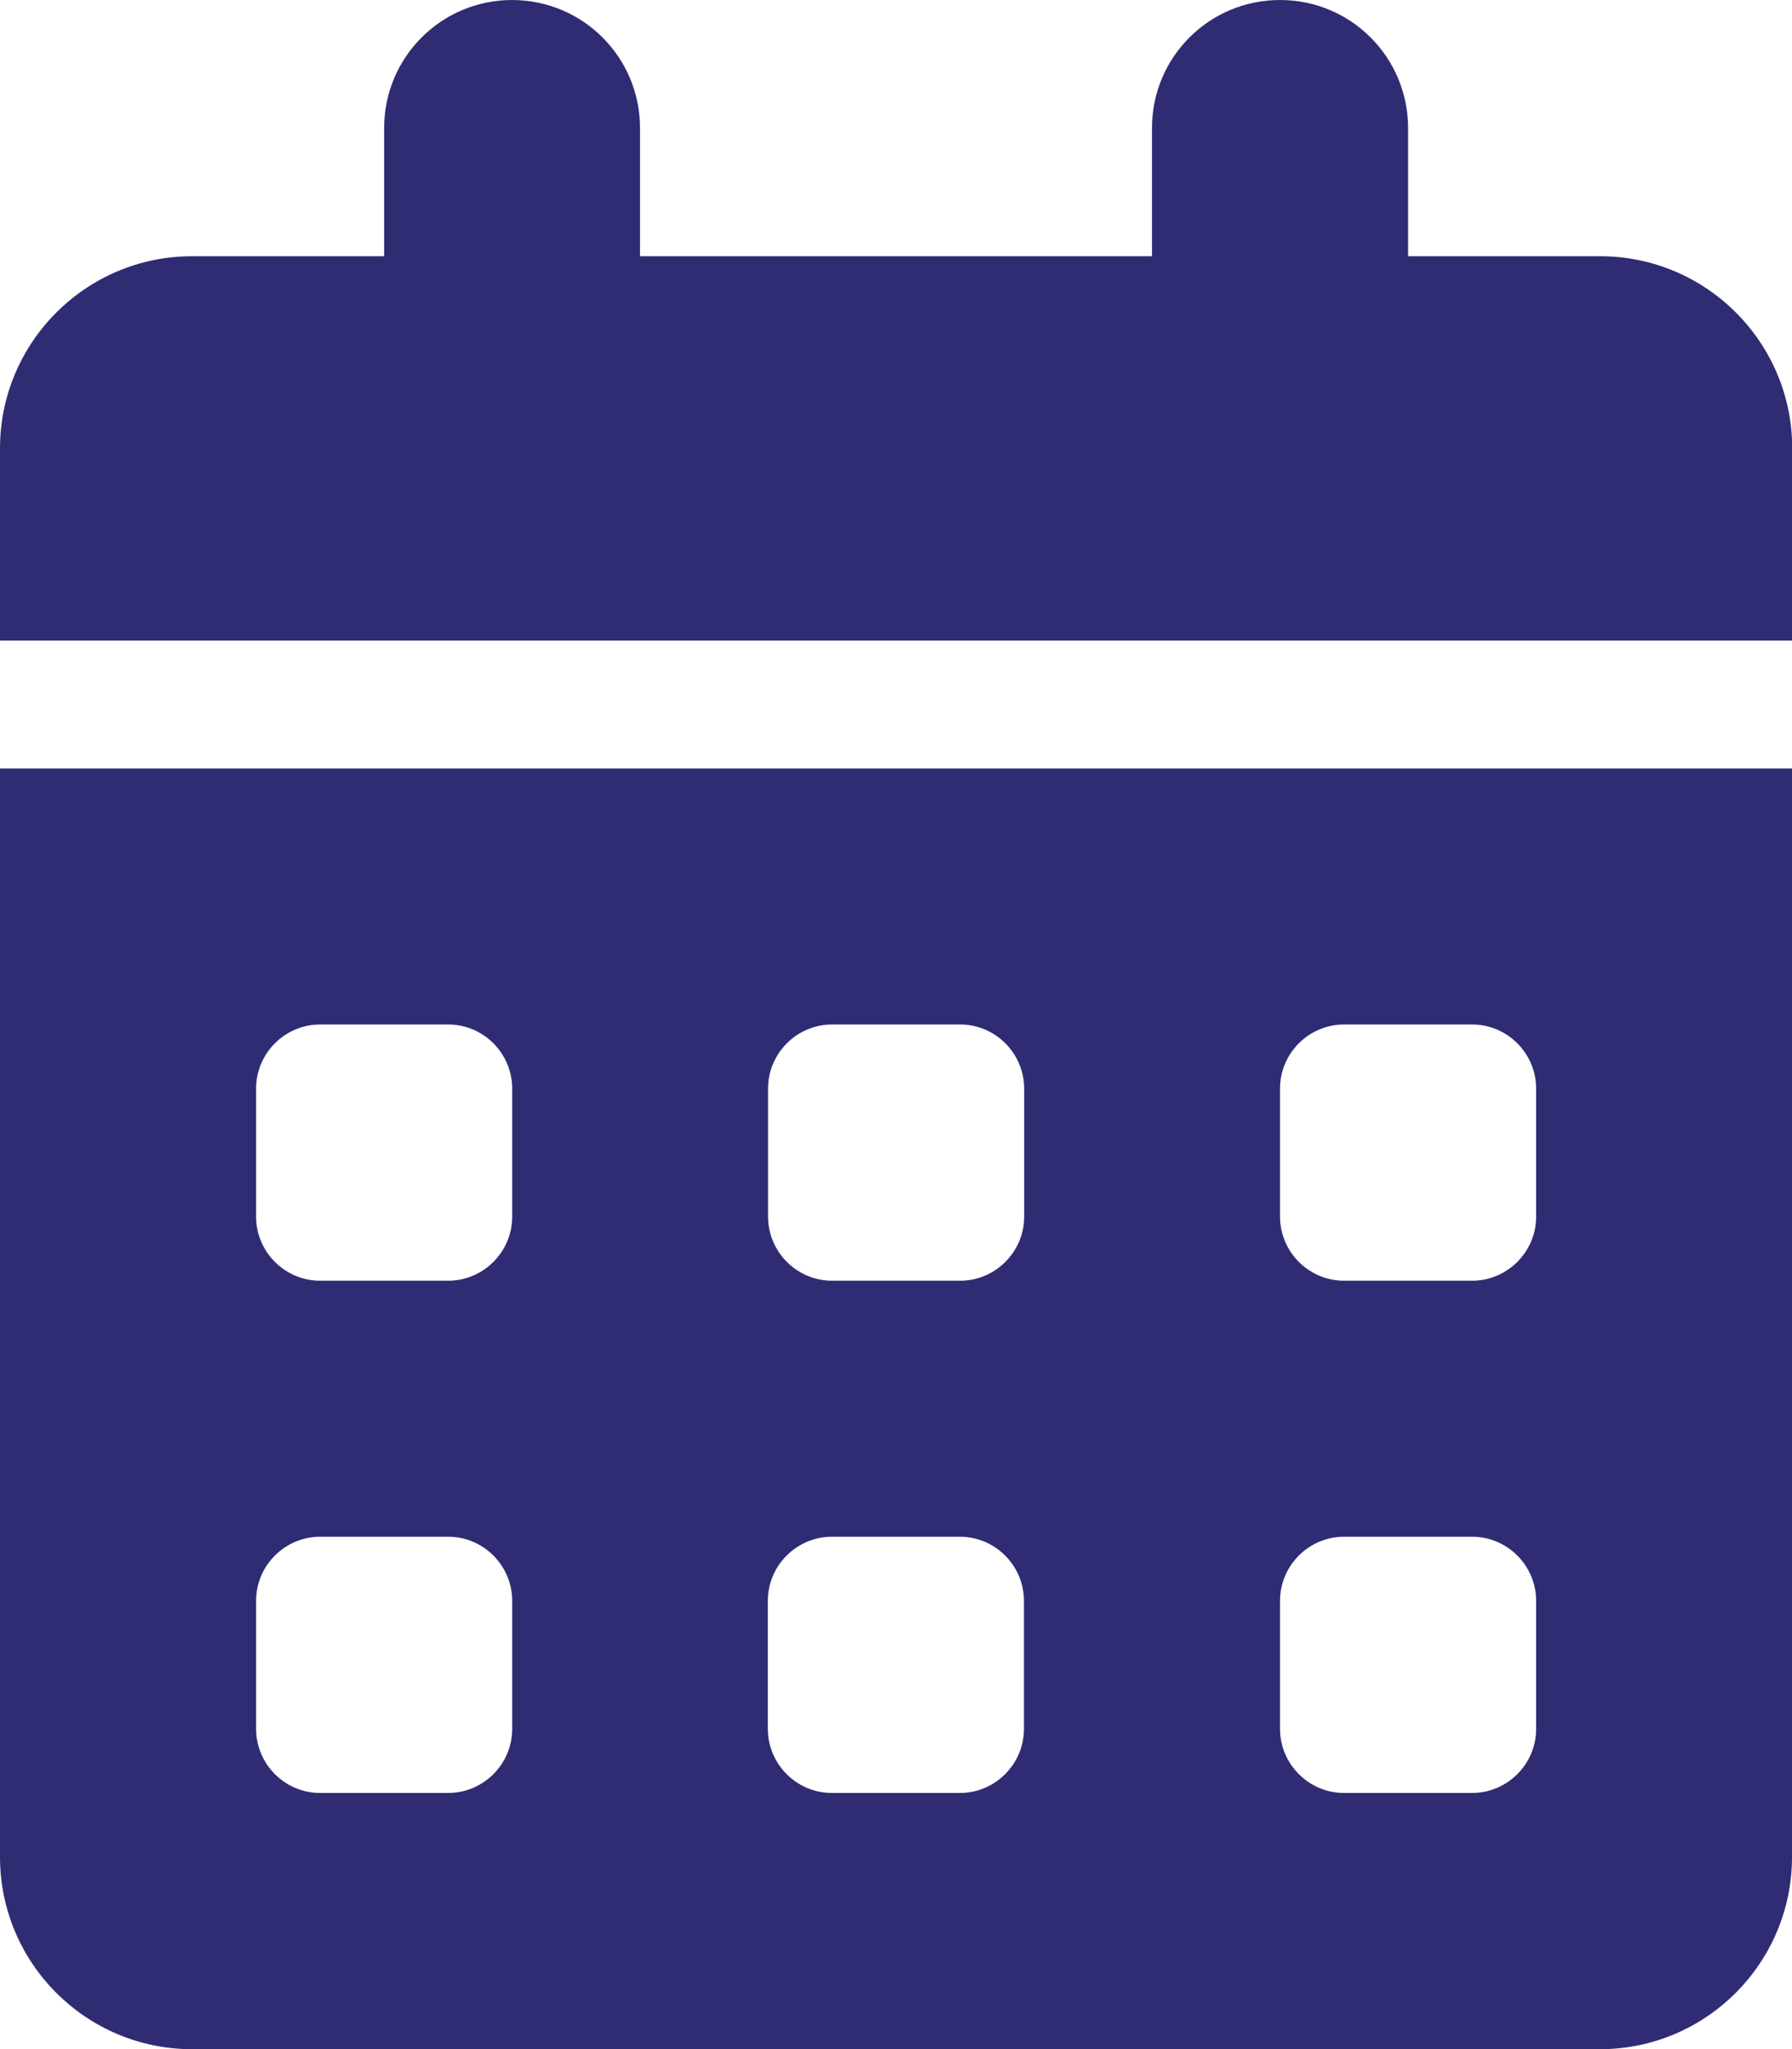 <svg xmlns="http://www.w3.org/2000/svg" id="Calque_2" viewBox="0 0 81.17 92.76"><defs><style>      .cls-1 {        fill: #2f2c74;      }    </style></defs><g id="Calque_1-2" data-name="Calque_1"><path class="cls-1" d="M23.19,0c3.21,0,5.8,2.59,5.8,5.8v5.8h23.19v-5.8c0-3.21,2.59-5.8,5.8-5.8s5.8,2.59,5.8,5.8v5.8h8.7c4.8,0,8.7,3.9,8.7,8.7v8.7H0v-8.7c0-4.8,3.9-8.7,8.7-8.7h8.7v-5.8c0-3.21,2.59-5.8,5.8-5.8ZM0,34.79h81.17v49.28c0,4.8-3.9,8.7-8.7,8.7H8.7c-4.8,0-8.7-3.9-8.7-8.7v-49.28ZM11.6,49.28v5.8c0,1.59,1.3,2.9,2.9,2.9h5.8c1.59,0,2.9-1.3,2.9-2.9v-5.8c0-1.59-1.3-2.9-2.9-2.9h-5.8c-1.59,0-2.9,1.3-2.9,2.9ZM34.79,49.28v5.8c0,1.59,1.3,2.9,2.9,2.9h5.8c1.59,0,2.9-1.3,2.9-2.9v-5.8c0-1.59-1.3-2.9-2.9-2.9h-5.8c-1.59,0-2.9,1.3-2.9,2.9ZM60.88,46.38c-1.59,0-2.9,1.3-2.9,2.9v5.8c0,1.59,1.3,2.9,2.9,2.9h5.8c1.59,0,2.9-1.3,2.9-2.9v-5.8c0-1.59-1.3-2.9-2.9-2.9h-5.8ZM11.6,72.47v5.8c0,1.59,1.3,2.9,2.9,2.9h5.8c1.59,0,2.9-1.3,2.9-2.9v-5.8c0-1.59-1.3-2.9-2.9-2.9h-5.8c-1.59,0-2.9,1.3-2.9,2.9ZM37.68,69.57c-1.59,0-2.9,1.3-2.9,2.9v5.8c0,1.59,1.3,2.9,2.9,2.9h5.8c1.59,0,2.9-1.3,2.9-2.9v-5.8c0-1.59-1.3-2.9-2.9-2.9h-5.8ZM57.98,72.47v5.8c0,1.59,1.3,2.9,2.9,2.9h5.8c1.59,0,2.9-1.3,2.9-2.9v-5.8c0-1.59-1.3-2.9-2.9-2.9h-5.8c-1.59,0-2.9,1.3-2.9,2.9Z"></path></g></svg>